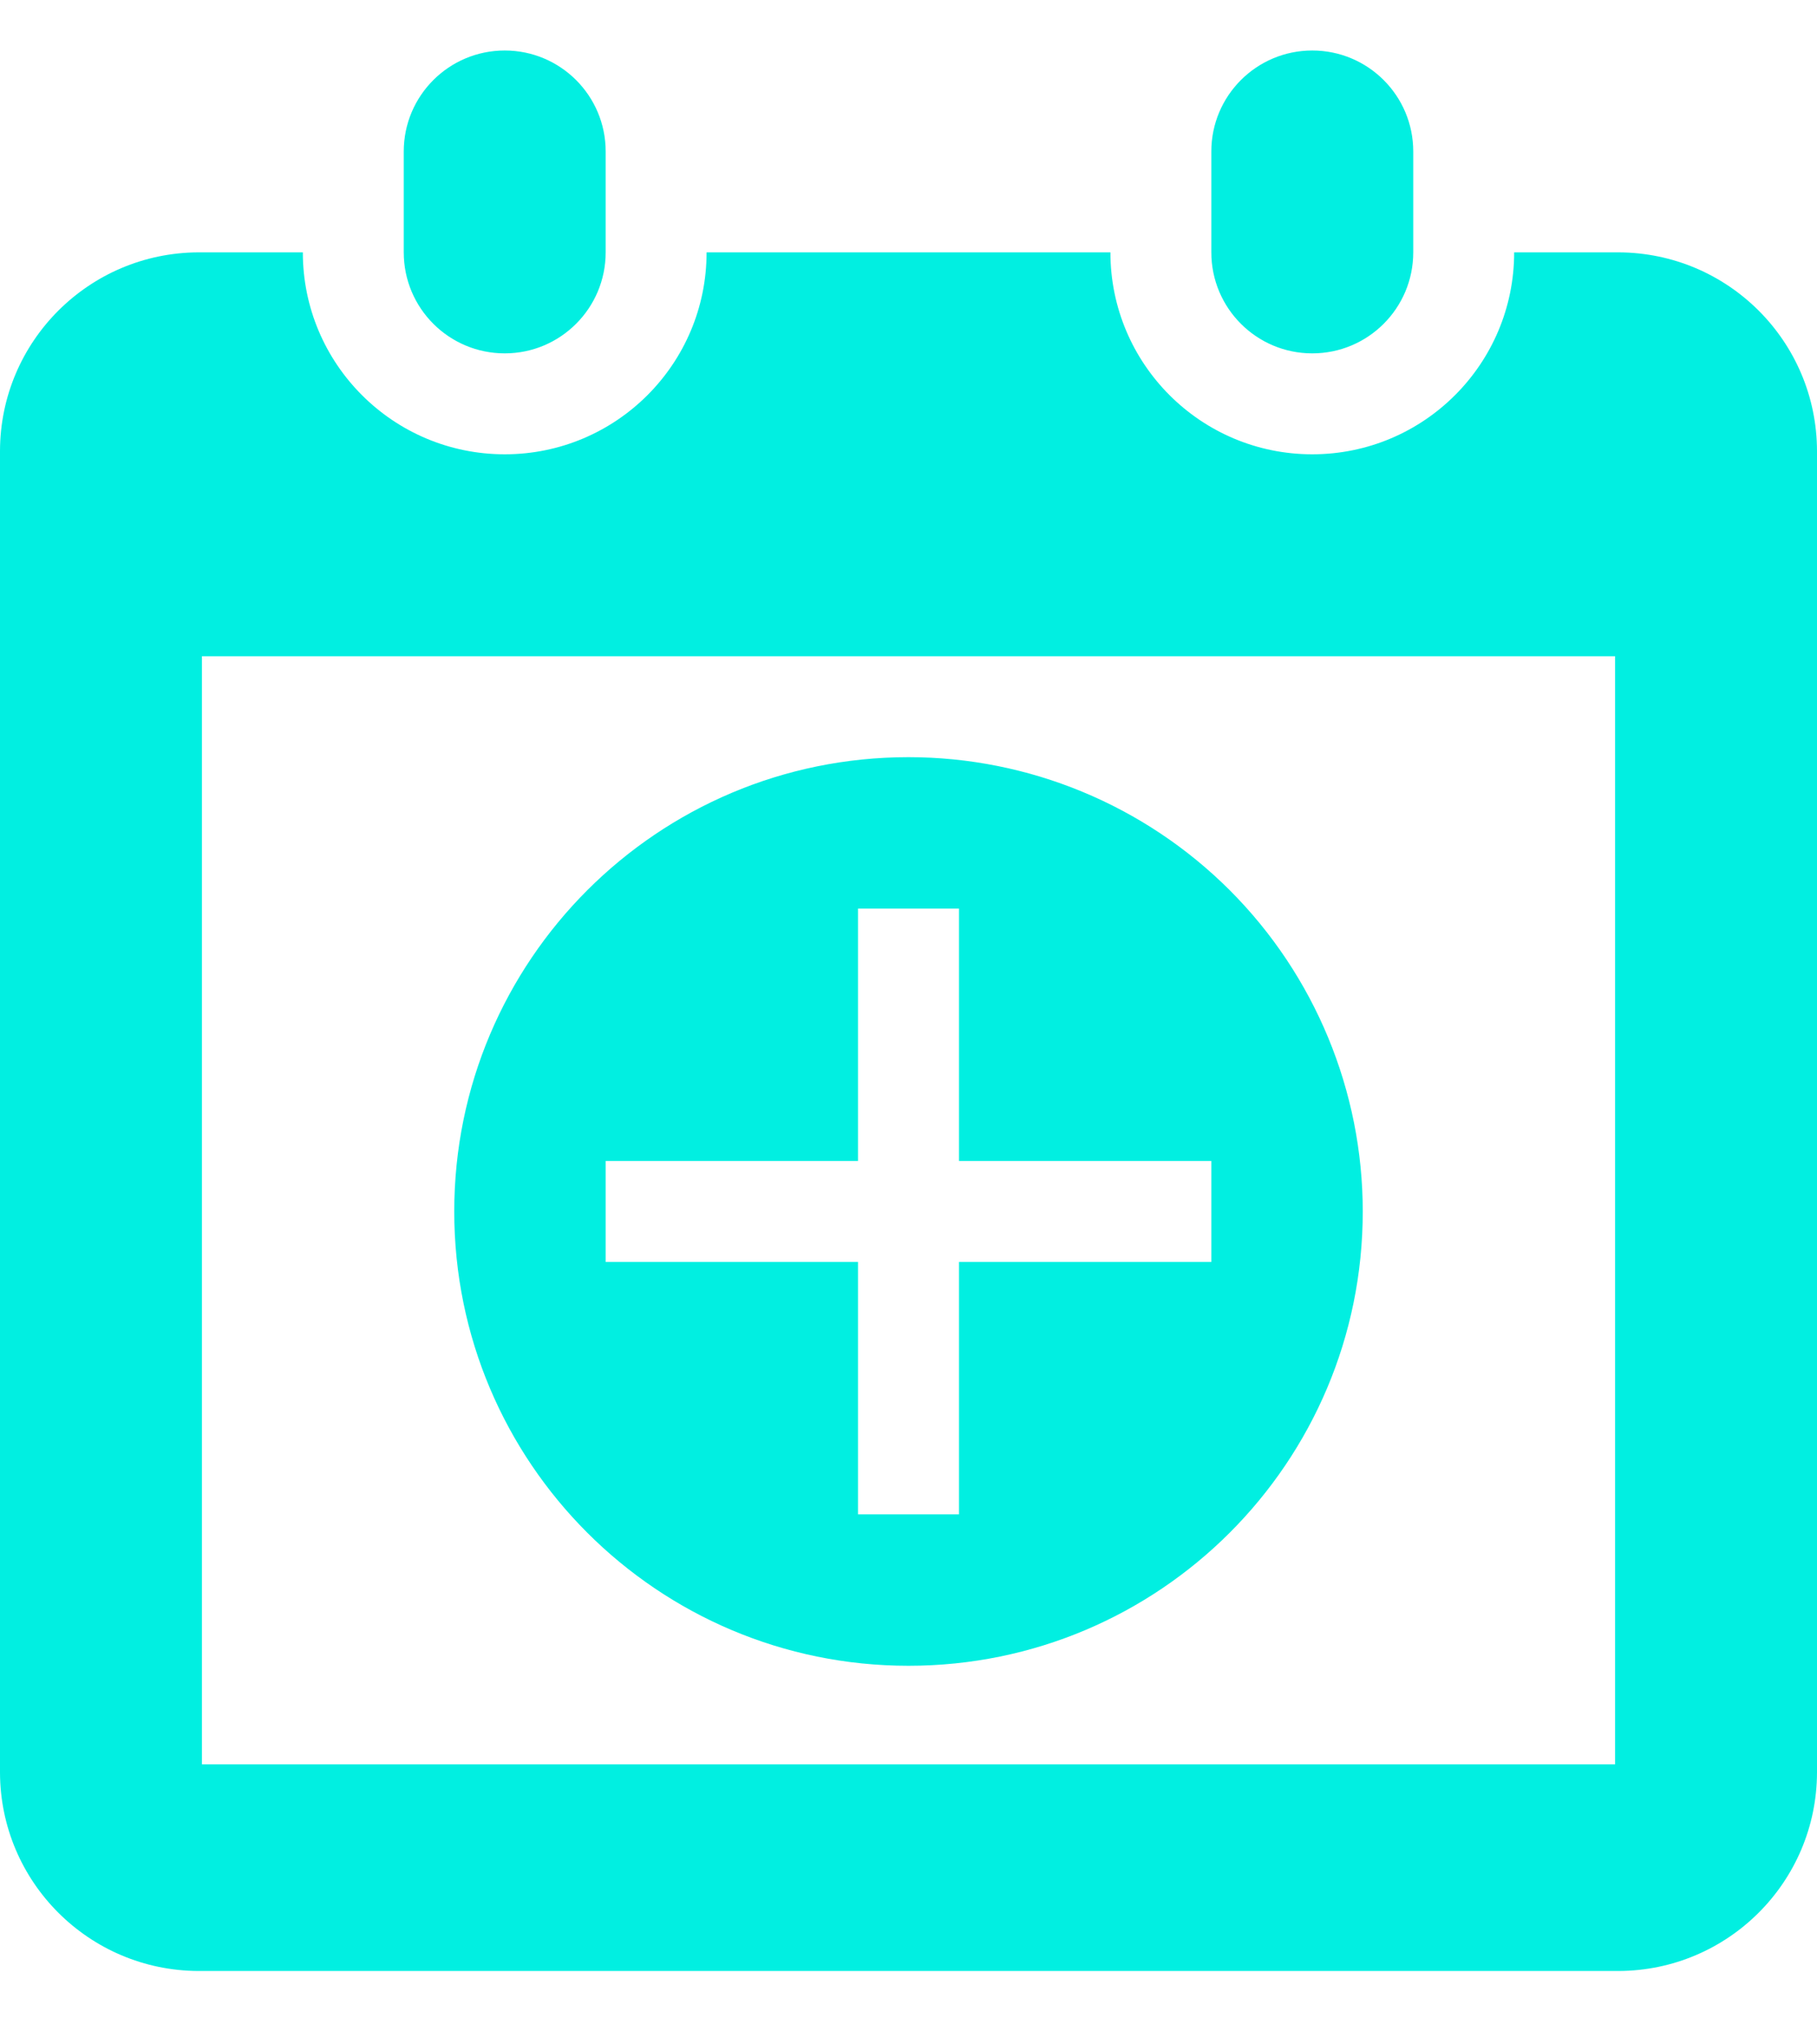 <svg width="24" height="27" viewBox="0 0 24 27" fill="none" xmlns="http://www.w3.org/2000/svg">
<path fill-rule="evenodd" clip-rule="evenodd" d="M5.333 2C5.333 1.264 5.93 0.667 6.667 0.667C7.403 0.667 8 1.264 8 2V3.333C8 4.07 7.403 4.667 6.667 4.667C5.93 4.667 5.333 4.07 5.333 3.333V2ZM16 2C16 1.264 16.597 0.667 17.333 0.667C18.07 0.667 18.667 1.264 18.667 2V3.333C18.667 4.07 18.07 4.667 17.333 4.667C16.597 4.667 16 4.07 16 3.333V2ZM20 3.333H21.379C22.825 3.338 23.996 4.508 24 5.954V23.41C23.996 24.855 22.825 26.026 21.379 26.031H2.621C1.175 26.026 0.004 24.855 0 23.41V5.954C0.004 4.509 1.175 3.338 2.621 3.333H3.74H4C4 4.806 5.194 6 6.667 6C8.139 6 9.333 4.806 9.333 3.333H14.407H14.667C14.667 4.806 15.861 6 17.333 6C18.806 6 20 4.806 20 3.333ZM2.667 8.667V23.302H21.333V8.667H2.667ZM12 10C8.686 10 6 12.686 6 16C6 19.314 8.686 22 12 22C15.314 22 18 19.314 18 16C18 14.409 17.368 12.883 16.243 11.757C15.117 10.632 13.591 10 12 10ZM16 16.667H12.667V20H11.333V16.667H8V15.333H11.333V12H12.667V15.333H16V16.667Z" fill="#01EFE1"/>
</svg>
